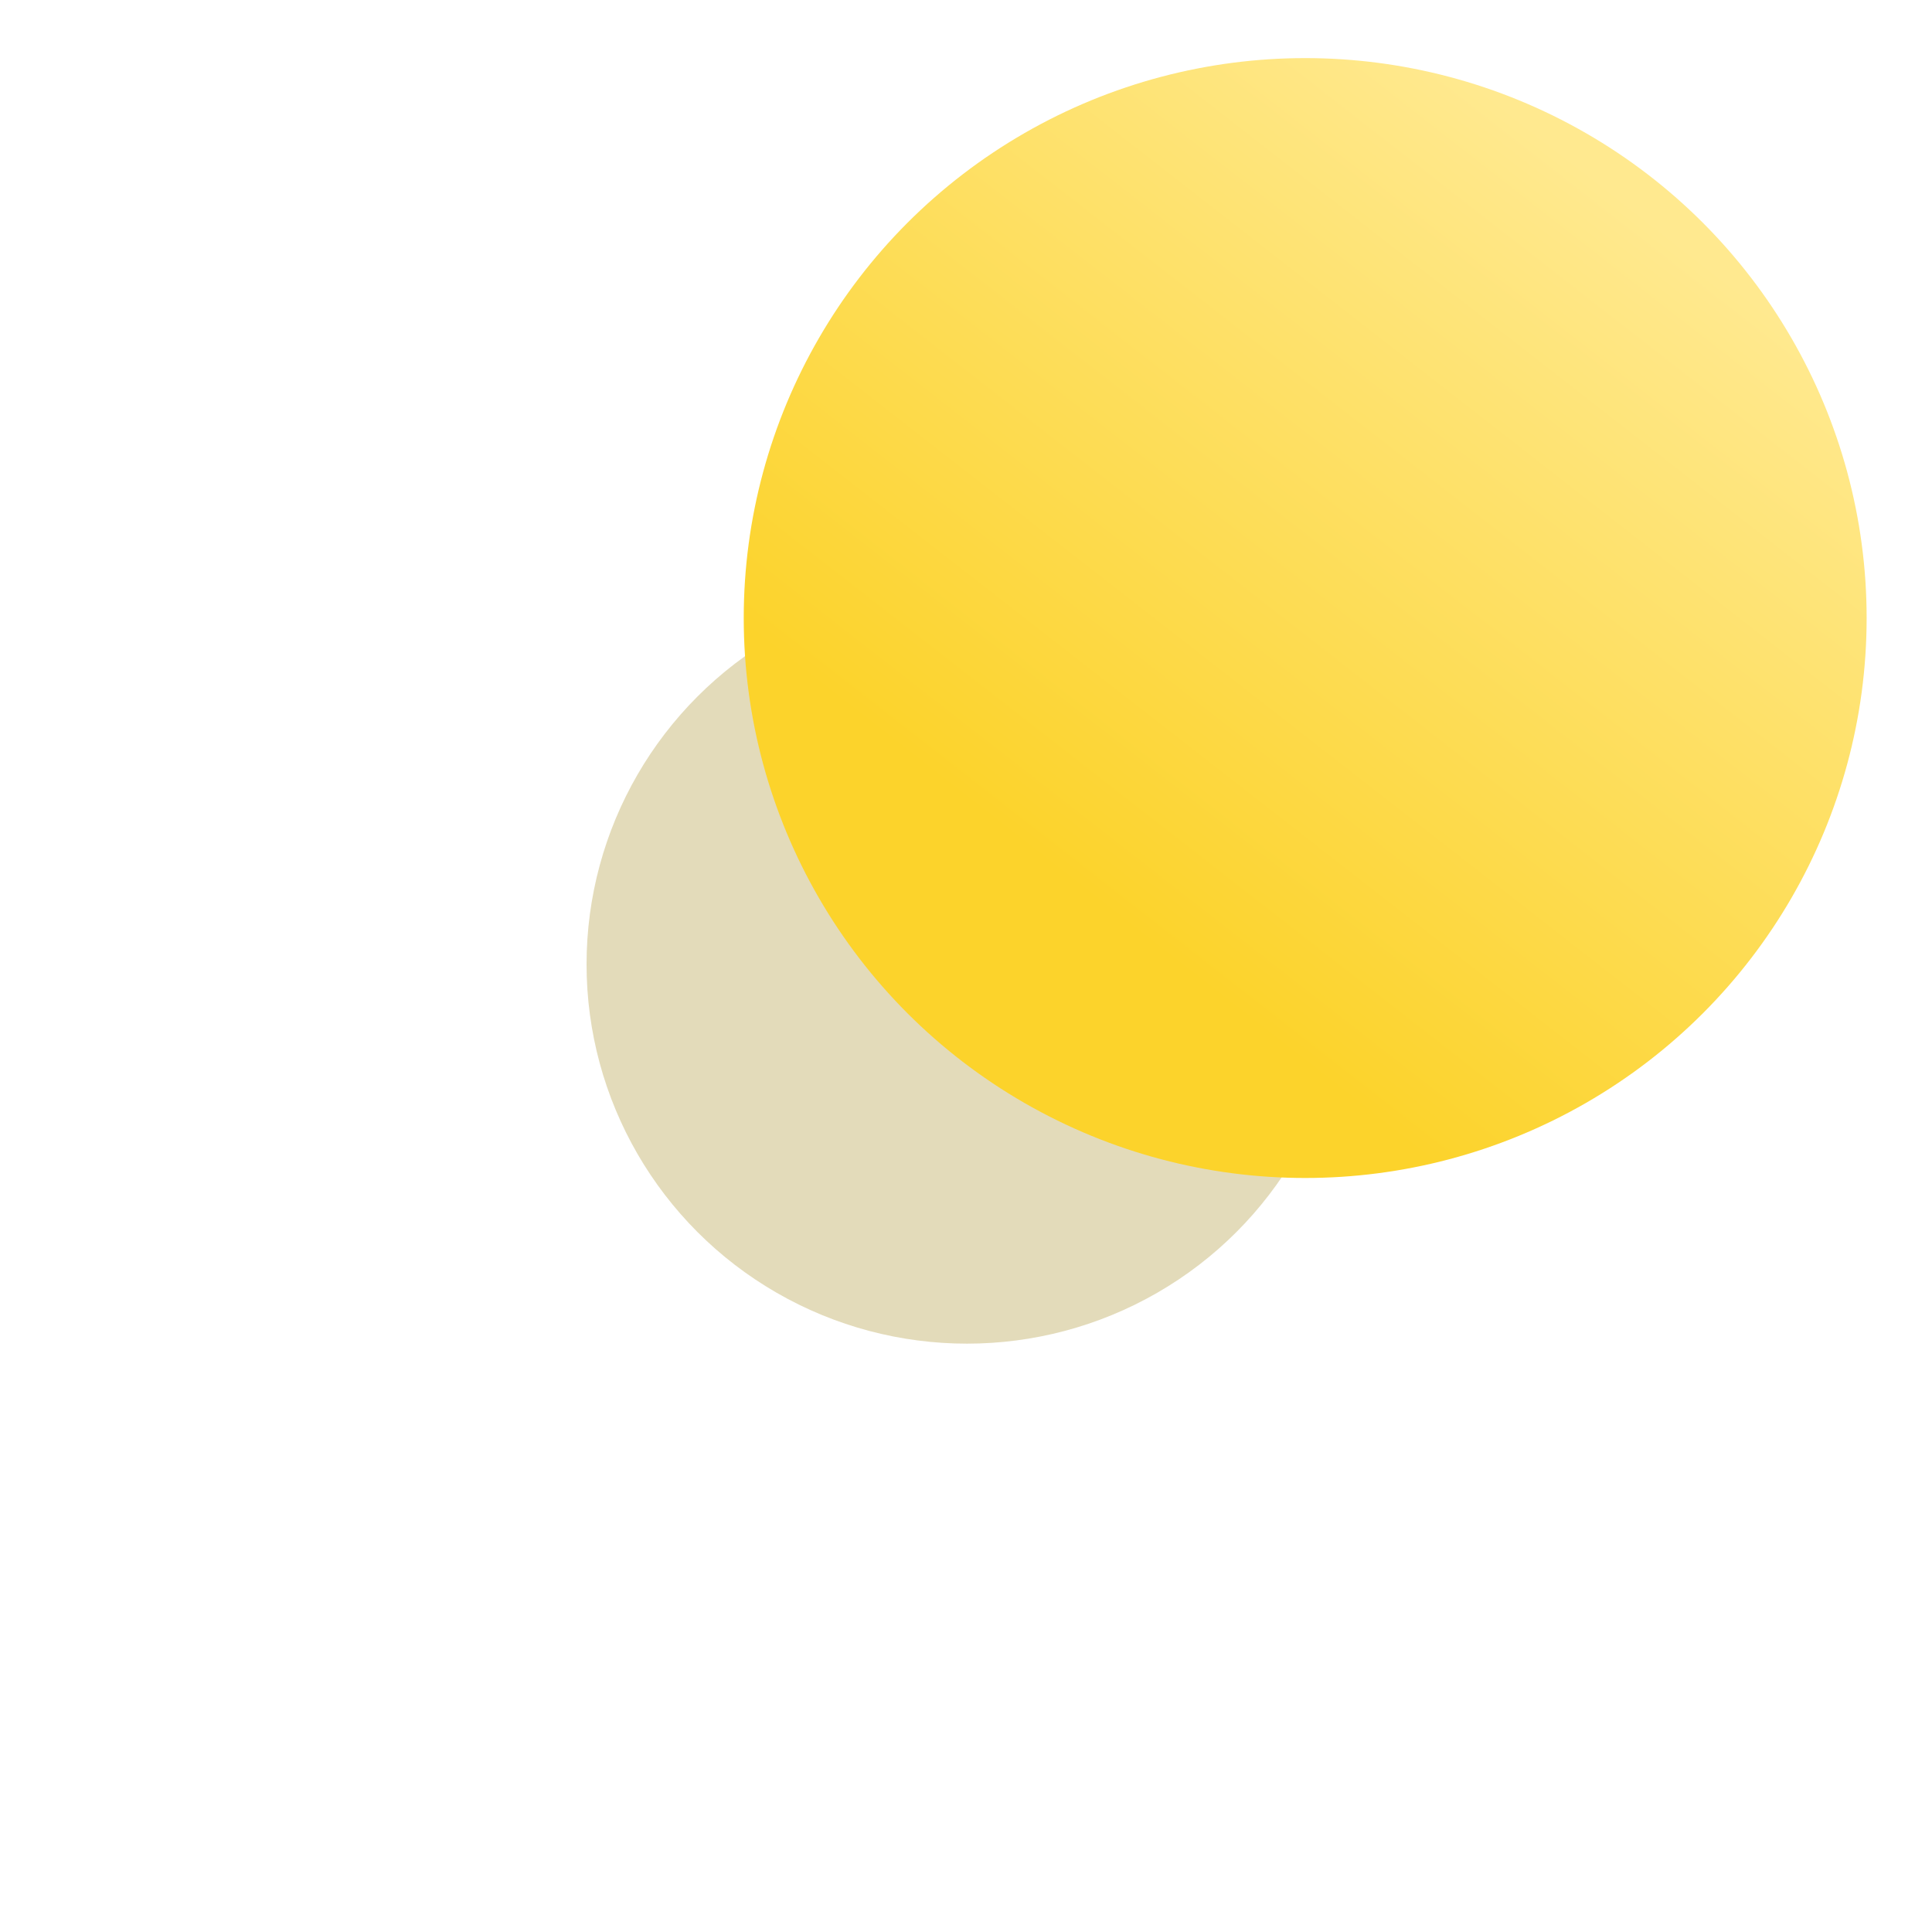 <?xml version="1.0" encoding="UTF-8"?> <svg xmlns="http://www.w3.org/2000/svg" width="266" height="265" viewBox="0 0 266 265" fill="none"> <g filter="url(#filter0_f_251_138)"> <ellipse cx="133.131" cy="132.767" rx="52.373" ry="52.233" fill="#A08619" fill-opacity="0.3"></ellipse> </g> <ellipse cx="179.699" cy="85.095" rx="77.301" ry="77.095" fill="url(#paint0_linear_251_138)"></ellipse> <defs> <filter id="filter0_f_251_138" x="0.759" y="0.534" width="264.745" height="264.466" filterUnits="userSpaceOnUse" color-interpolation-filters="sRGB"> <feFlood flood-opacity="0" result="BackgroundImageFix"></feFlood> <feBlend mode="normal" in="SourceGraphic" in2="BackgroundImageFix" result="shape"></feBlend> <feGaussianBlur stdDeviation="40" result="effect1_foregroundBlur_251_138"></feGaussianBlur> </filter> <linearGradient id="paint0_linear_251_138" x1="226.562" y1="29.729" x2="129.429" y2="154.28" gradientUnits="userSpaceOnUse"> <stop stop-color="#FFE98F"></stop> <stop offset="0.766" stop-color="#FCD32B"></stop> </linearGradient> </defs> </svg> 